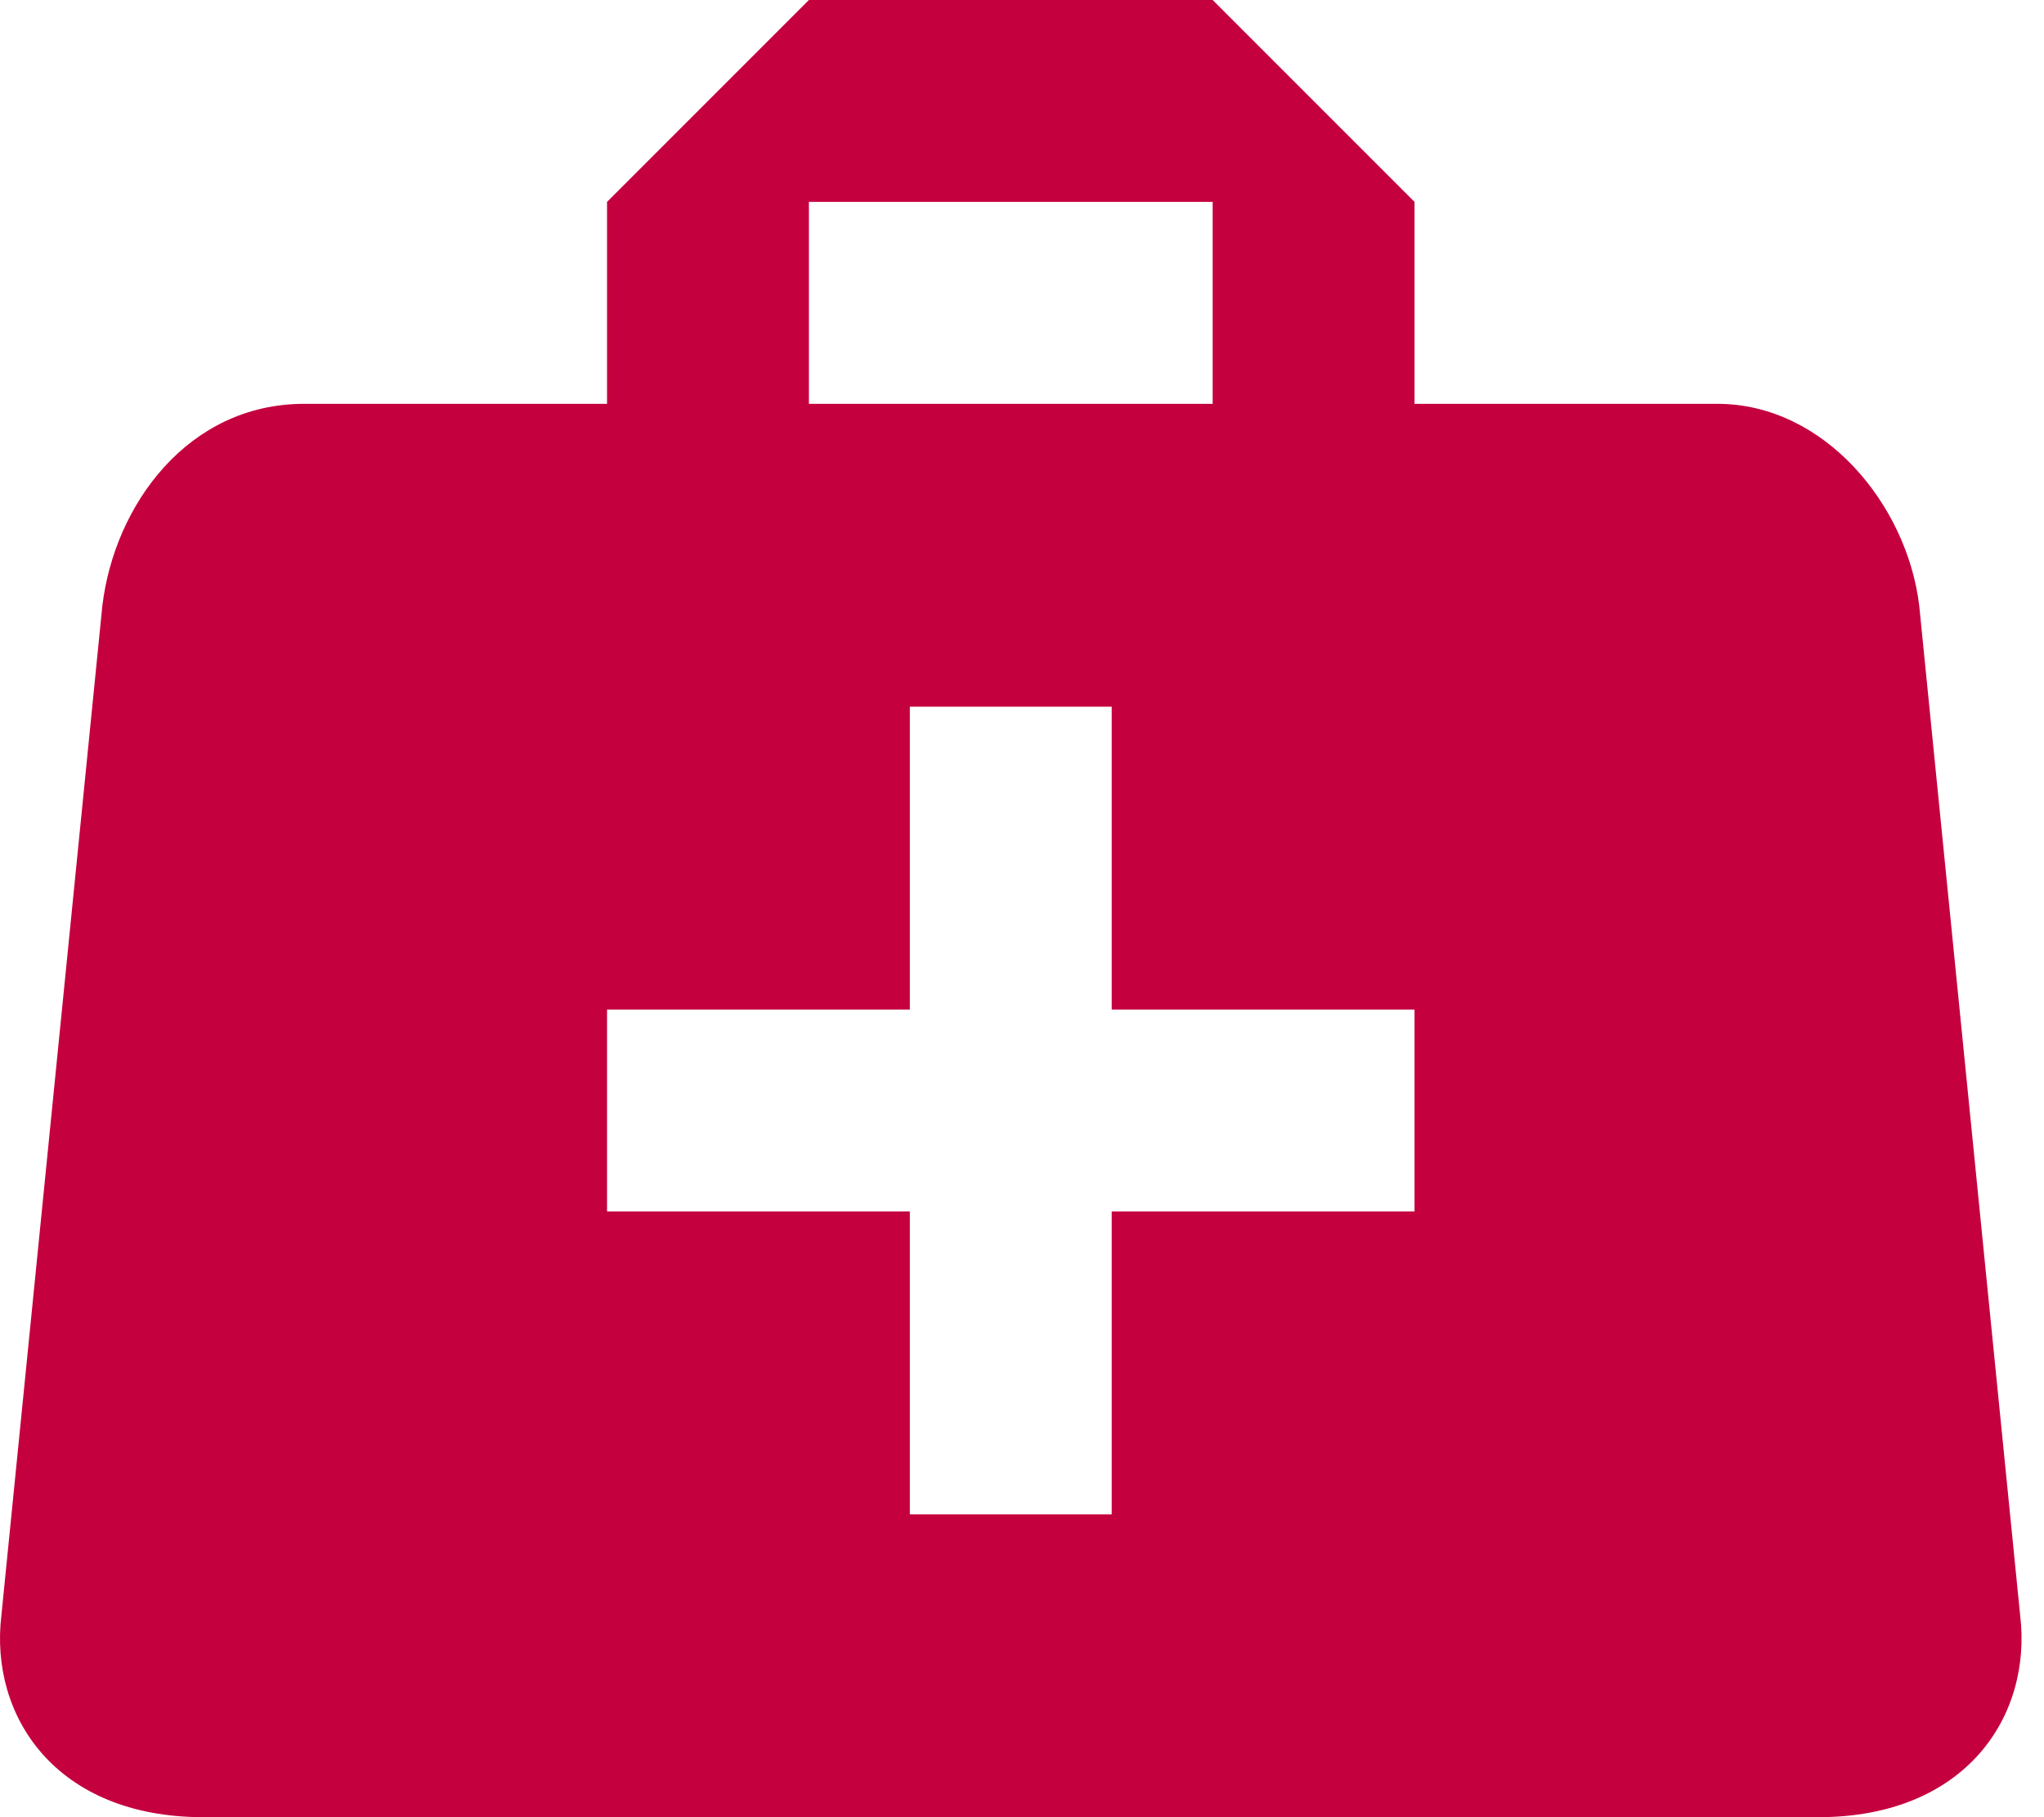 <svg width="54" height="48" viewBox="0 0 54 48" fill="none" xmlns="http://www.w3.org/2000/svg">
<path d="M21.37 0L16.037 5.333V10.667H8.037C4.97 10.667 3.024 13.333 2.704 16L0.037 42.667C-0.283 45.333 1.477 48 5.37 48H48.037C51.93 48 53.69 45.333 53.37 42.667L50.704 16C50.384 13.333 48.197 10.667 45.37 10.667H37.37V5.333L32.037 0H21.37ZM21.37 5.333H32.037V10.667H21.37V5.333ZM24.037 18.667H29.37V26.667H37.37V32H29.37V40H24.037V32H16.037V26.667H24.037V18.667Z" fill="#C5003E"/>
</svg>
